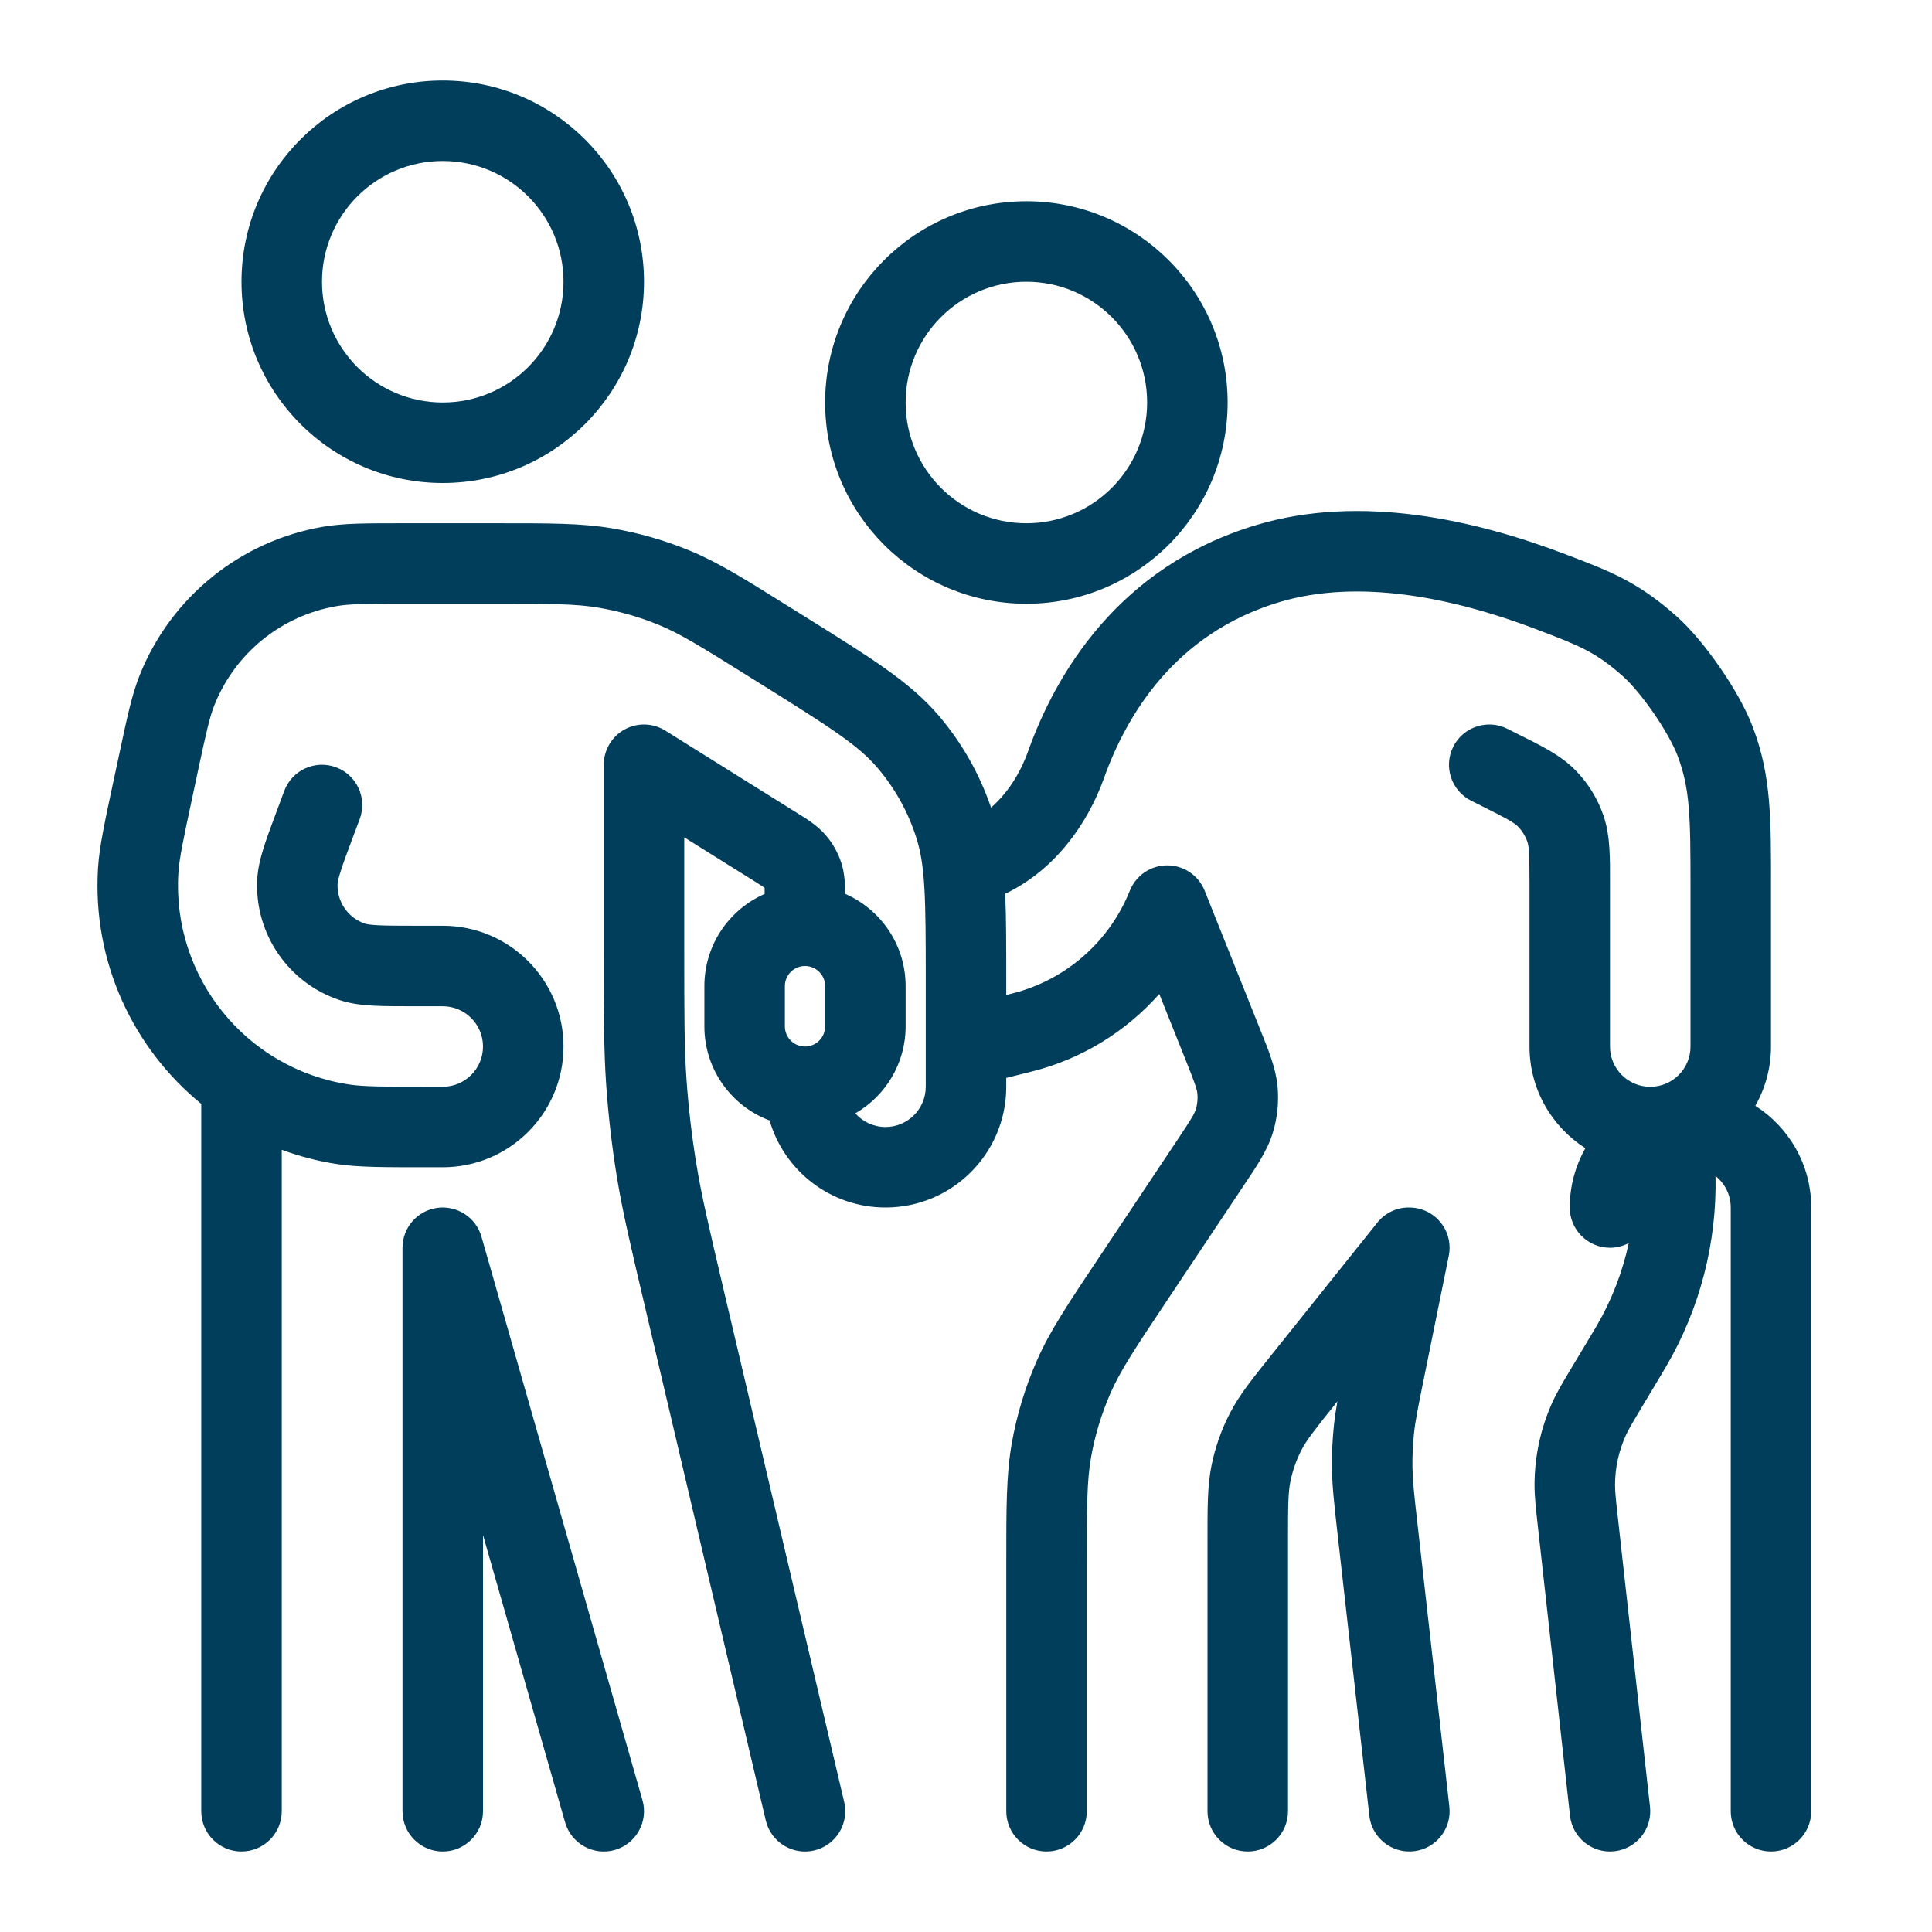 <svg width="48" height="48" viewBox="0 0 48 48" fill="none" xmlns="http://www.w3.org/2000/svg">
<path d="M10 45V31C10 30.501 10.367 30.079 10.861 30.01C11.355 29.941 11.825 30.246 11.962 30.726L15.962 44.726C16.113 45.257 15.805 45.81 15.274 45.962C14.743 46.113 14.191 45.805 14.039 45.274L12 38.138V45C12 45.552 11.552 46 11 46C10.448 46 10 45.552 10 45ZM30 45V38.245C30 37.453 29.996 36.918 30.102 36.398C30.193 35.956 30.343 35.529 30.548 35.128C30.789 34.655 31.127 34.24 31.622 33.622L34.22 30.375C34.414 30.133 34.697 30.004 34.985 30H35.013C35.028 30 35.043 30.001 35.059 30.002C35.067 30.003 35.076 30.002 35.085 30.003C35.128 30.006 35.171 30.012 35.214 30.02C35.755 30.13 36.105 30.658 35.995 31.199L35.382 34.223C35.228 34.979 35.164 35.296 35.131 35.612C35.1 35.902 35.087 36.194 35.093 36.485C35.099 36.803 35.134 37.124 35.221 37.892L36.009 44.888C36.071 45.436 35.676 45.931 35.128 45.993C34.579 46.055 34.083 45.66 34.021 45.111L33.232 38.116C33.15 37.384 33.101 36.955 33.093 36.523C33.086 36.147 33.103 35.772 33.142 35.399C33.163 35.212 33.19 35.026 33.227 34.816L33.184 34.872C32.639 35.553 32.456 35.788 32.328 36.038C32.205 36.279 32.116 36.535 32.061 36.8C32.005 37.075 32 37.373 32 38.245V45C32 45.552 31.552 46 31 46C30.448 46 30 45.552 30 45ZM43 45V30C43 29.683 42.852 29.401 42.622 29.218C42.657 30.871 42.237 32.51 41.394 33.951C41.368 33.997 41.34 34.043 41.293 34.122L40.801 34.943C40.544 35.372 40.457 35.519 40.391 35.666C40.218 36.049 40.127 36.463 40.125 36.883C40.124 37.044 40.141 37.214 40.196 37.711L40.994 44.89C41.055 45.438 40.659 45.933 40.11 45.994C39.561 46.055 39.067 45.659 39.006 45.11L38.209 37.932C38.159 37.48 38.123 37.176 38.125 36.872C38.129 36.172 38.279 35.481 38.567 34.843C38.693 34.565 38.852 34.304 39.086 33.914L39.578 33.094C39.628 33.011 39.648 32.976 39.668 32.942C40.044 32.298 40.311 31.603 40.466 30.884C40.327 30.957 40.168 31 40 31C39.448 31 39 30.552 39 30C39 29.465 39.142 28.963 39.388 28.527C38.554 27.994 38 27.064 38 26.001V21.977C38 21.188 37.987 21.031 37.945 20.91C37.897 20.77 37.818 20.643 37.715 20.537C37.626 20.446 37.491 20.363 36.784 20.01L36.553 19.895C36.059 19.648 35.858 19.047 36.105 18.553C36.352 18.059 36.953 17.859 37.447 18.105L37.679 18.222C38.256 18.51 38.764 18.75 39.143 19.138C39.454 19.455 39.691 19.838 39.836 20.258C40.013 20.771 40 21.332 40 21.977V26.001C40 26.553 40.448 27.001 41 27.001C41.552 27.001 42 26.553 42 26.001V22.031C42 20.265 41.988 19.593 41.676 18.769C41.578 18.511 41.365 18.124 41.089 17.723C40.812 17.321 40.526 16.983 40.32 16.801C39.644 16.2 39.249 16.045 38.18 15.638C36.095 14.843 33.753 14.37 31.787 14.959C29.197 15.736 27.99 17.759 27.426 19.338C27.016 20.485 26.191 21.628 24.974 22.205C25 22.805 25 23.492 25 24.32V24.72L25.144 24.684C26.474 24.352 27.562 23.4 28.071 22.128C28.223 21.748 28.591 21.5 29 21.5C29.409 21.5 29.777 21.748 29.929 22.128L31.304 25.565C31.51 26.081 31.698 26.525 31.741 26.996C31.776 27.383 31.736 27.774 31.622 28.145C31.483 28.598 31.207 28.994 30.899 29.456L28.982 32.33C28.164 33.557 27.825 34.073 27.586 34.622C27.366 35.126 27.206 35.653 27.109 36.194C27.004 36.784 27.001 37.401 27.001 38.876V45C27.001 45.552 26.553 46 26.001 46C25.449 46 25.001 45.552 25.001 45V38.876C25.001 37.47 24.997 36.646 25.14 35.843C25.265 35.147 25.47 34.469 25.753 33.821C26.079 33.073 26.538 32.39 27.318 31.221L29.235 28.347C29.611 27.784 29.677 27.666 29.71 27.56C29.748 27.436 29.761 27.305 29.749 27.176C29.739 27.064 29.698 26.936 29.447 26.309L28.802 24.695C27.973 25.631 26.874 26.312 25.63 26.623L25 26.78V27C25 28.657 23.657 30 22 30C20.634 30 19.483 29.087 19.12 27.838C18.174 27.482 17.5 26.571 17.5 25.5V24.5C17.5 23.476 18.116 22.596 18.997 22.21C18.997 22.144 18.998 22.099 18.996 22.061C18.996 22.06 18.995 22.058 18.995 22.057C18.994 22.056 18.992 22.055 18.991 22.054C18.939 22.017 18.864 21.97 18.718 21.878L17 20.804V23.543C17 25.225 17.001 26.02 17.055 26.808C17.105 27.515 17.186 28.219 17.301 28.919C17.428 29.698 17.609 30.472 17.994 32.109L20.974 44.77C21.1 45.308 20.767 45.847 20.229 45.974C19.692 46.1 19.153 45.767 19.026 45.23L16.048 32.567C15.668 30.956 15.467 30.105 15.326 29.241C15.202 28.481 15.114 27.715 15.06 26.946C15 26.074 15 25.199 15 23.543V19C15 18.637 15.198 18.301 15.515 18.125C15.833 17.949 16.222 17.96 16.53 18.152L19.778 20.182C19.998 20.319 20.296 20.493 20.518 20.753C20.695 20.959 20.827 21.198 20.908 21.456C20.988 21.712 20.996 21.979 20.997 22.207C21.881 22.592 22.5 23.474 22.5 24.5V25.5C22.5 26.424 21.997 27.229 21.251 27.661C21.434 27.869 21.701 28 22 28C22.552 28 23 27.552 23 27V24.32C23 22.314 22.989 21.526 22.771 20.83C22.569 20.184 22.237 19.586 21.797 19.072C21.323 18.519 20.66 18.092 18.958 17.028L18.583 16.794C17.397 16.053 16.899 15.745 16.374 15.528C15.891 15.329 15.387 15.185 14.873 15.098C14.312 15.003 13.727 15 12.329 15H10.049C9.057 15 8.682 15.004 8.368 15.058C6.996 15.292 5.845 16.222 5.328 17.515C5.21 17.81 5.128 18.176 4.92 19.145L4.794 19.737C4.549 20.878 4.453 21.337 4.432 21.69C4.271 24.278 6.115 26.559 8.679 26.944C9.029 26.997 9.498 27 10.665 27H11C11.552 27 12 26.552 12 26C12 25.448 11.552 25 11 25H10.34C9.925 25 9.576 25 9.295 24.986C9.013 24.972 8.726 24.941 8.446 24.849C7.175 24.429 6.335 23.218 6.389 21.88C6.4 21.586 6.473 21.306 6.558 21.037C6.644 20.768 6.766 20.442 6.912 20.054L7.063 19.648C7.257 19.131 7.834 18.87 8.351 19.064C8.868 19.258 9.13 19.834 8.936 20.352L8.784 20.756C8.631 21.163 8.531 21.435 8.464 21.645C8.397 21.854 8.388 21.933 8.387 21.96C8.369 22.406 8.649 22.809 9.073 22.949C9.099 22.958 9.177 22.977 9.395 22.988C9.615 22.999 9.905 23 10.34 23H11C12.657 23 14 24.343 14 26C14 27.657 12.657 29 11 29H10.665C9.576 29 8.917 29.003 8.381 28.922C7.901 28.85 7.44 28.728 7 28.566V45C7 45.552 6.552 46 6 46C5.448 46 5 45.552 5 45V27.425C3.306 26.042 2.291 23.894 2.435 21.567C2.469 21.026 2.61 20.382 2.838 19.317L2.965 18.727C3.156 17.832 3.274 17.264 3.471 16.773C4.246 14.834 5.973 13.438 8.031 13.086C8.553 12.997 9.134 13 10.049 13H12.329C13.662 13 14.443 12.997 15.207 13.126C15.868 13.238 16.515 13.424 17.136 13.68C17.852 13.975 18.513 14.391 19.643 15.098L20.018 15.332C21.61 16.327 22.595 16.93 23.315 17.77C23.893 18.445 24.335 19.224 24.622 20.064C25.013 19.725 25.336 19.241 25.542 18.666C26.214 16.784 27.764 14.078 31.213 13.044C33.821 12.262 36.679 12.926 38.892 13.77C39.993 14.189 40.683 14.448 41.648 15.306C42.022 15.637 42.412 16.119 42.735 16.588C43.059 17.057 43.37 17.593 43.547 18.061C44.012 19.289 44 20.345 44 22.031V26.001C44 26.536 43.857 27.038 43.611 27.473C44.445 28.006 45 28.937 45 30V45C45 45.552 44.552 46 44 46C43.448 46 43 45.552 43 45ZM20.5 24.5C20.5 24.224 20.276 24 20 24C19.724 24 19.5 24.224 19.5 24.5V25.5C19.5 25.776 19.724 26 20 26C20.276 26 20.5 25.776 20.5 25.5V24.5ZM28.5 10C28.5 8.343 27.157 7 25.5 7C23.843 7 22.5 8.343 22.5 10C22.5 11.657 23.843 13 25.5 13C27.157 13 28.5 11.657 28.5 10ZM14 7C14 5.343 12.657 4 11 4C9.343 4 8 5.343 8 7C8 8.657 9.343 10 11 10C12.657 10 14 8.657 14 7ZM30.5 10C30.5 12.761 28.261 15 25.5 15C22.738 15 20.5 12.761 20.5 10C20.5 7.239 22.738 5 25.5 5C28.261 5 30.5 7.239 30.5 10ZM16 7C16 9.761 13.761 12 11 12C8.239 12 6 9.761 6 7C6 4.239 8.239 2 11 2C13.761 2 16 4.239 16 7Z" fill="#003E5C"/>
</svg>
